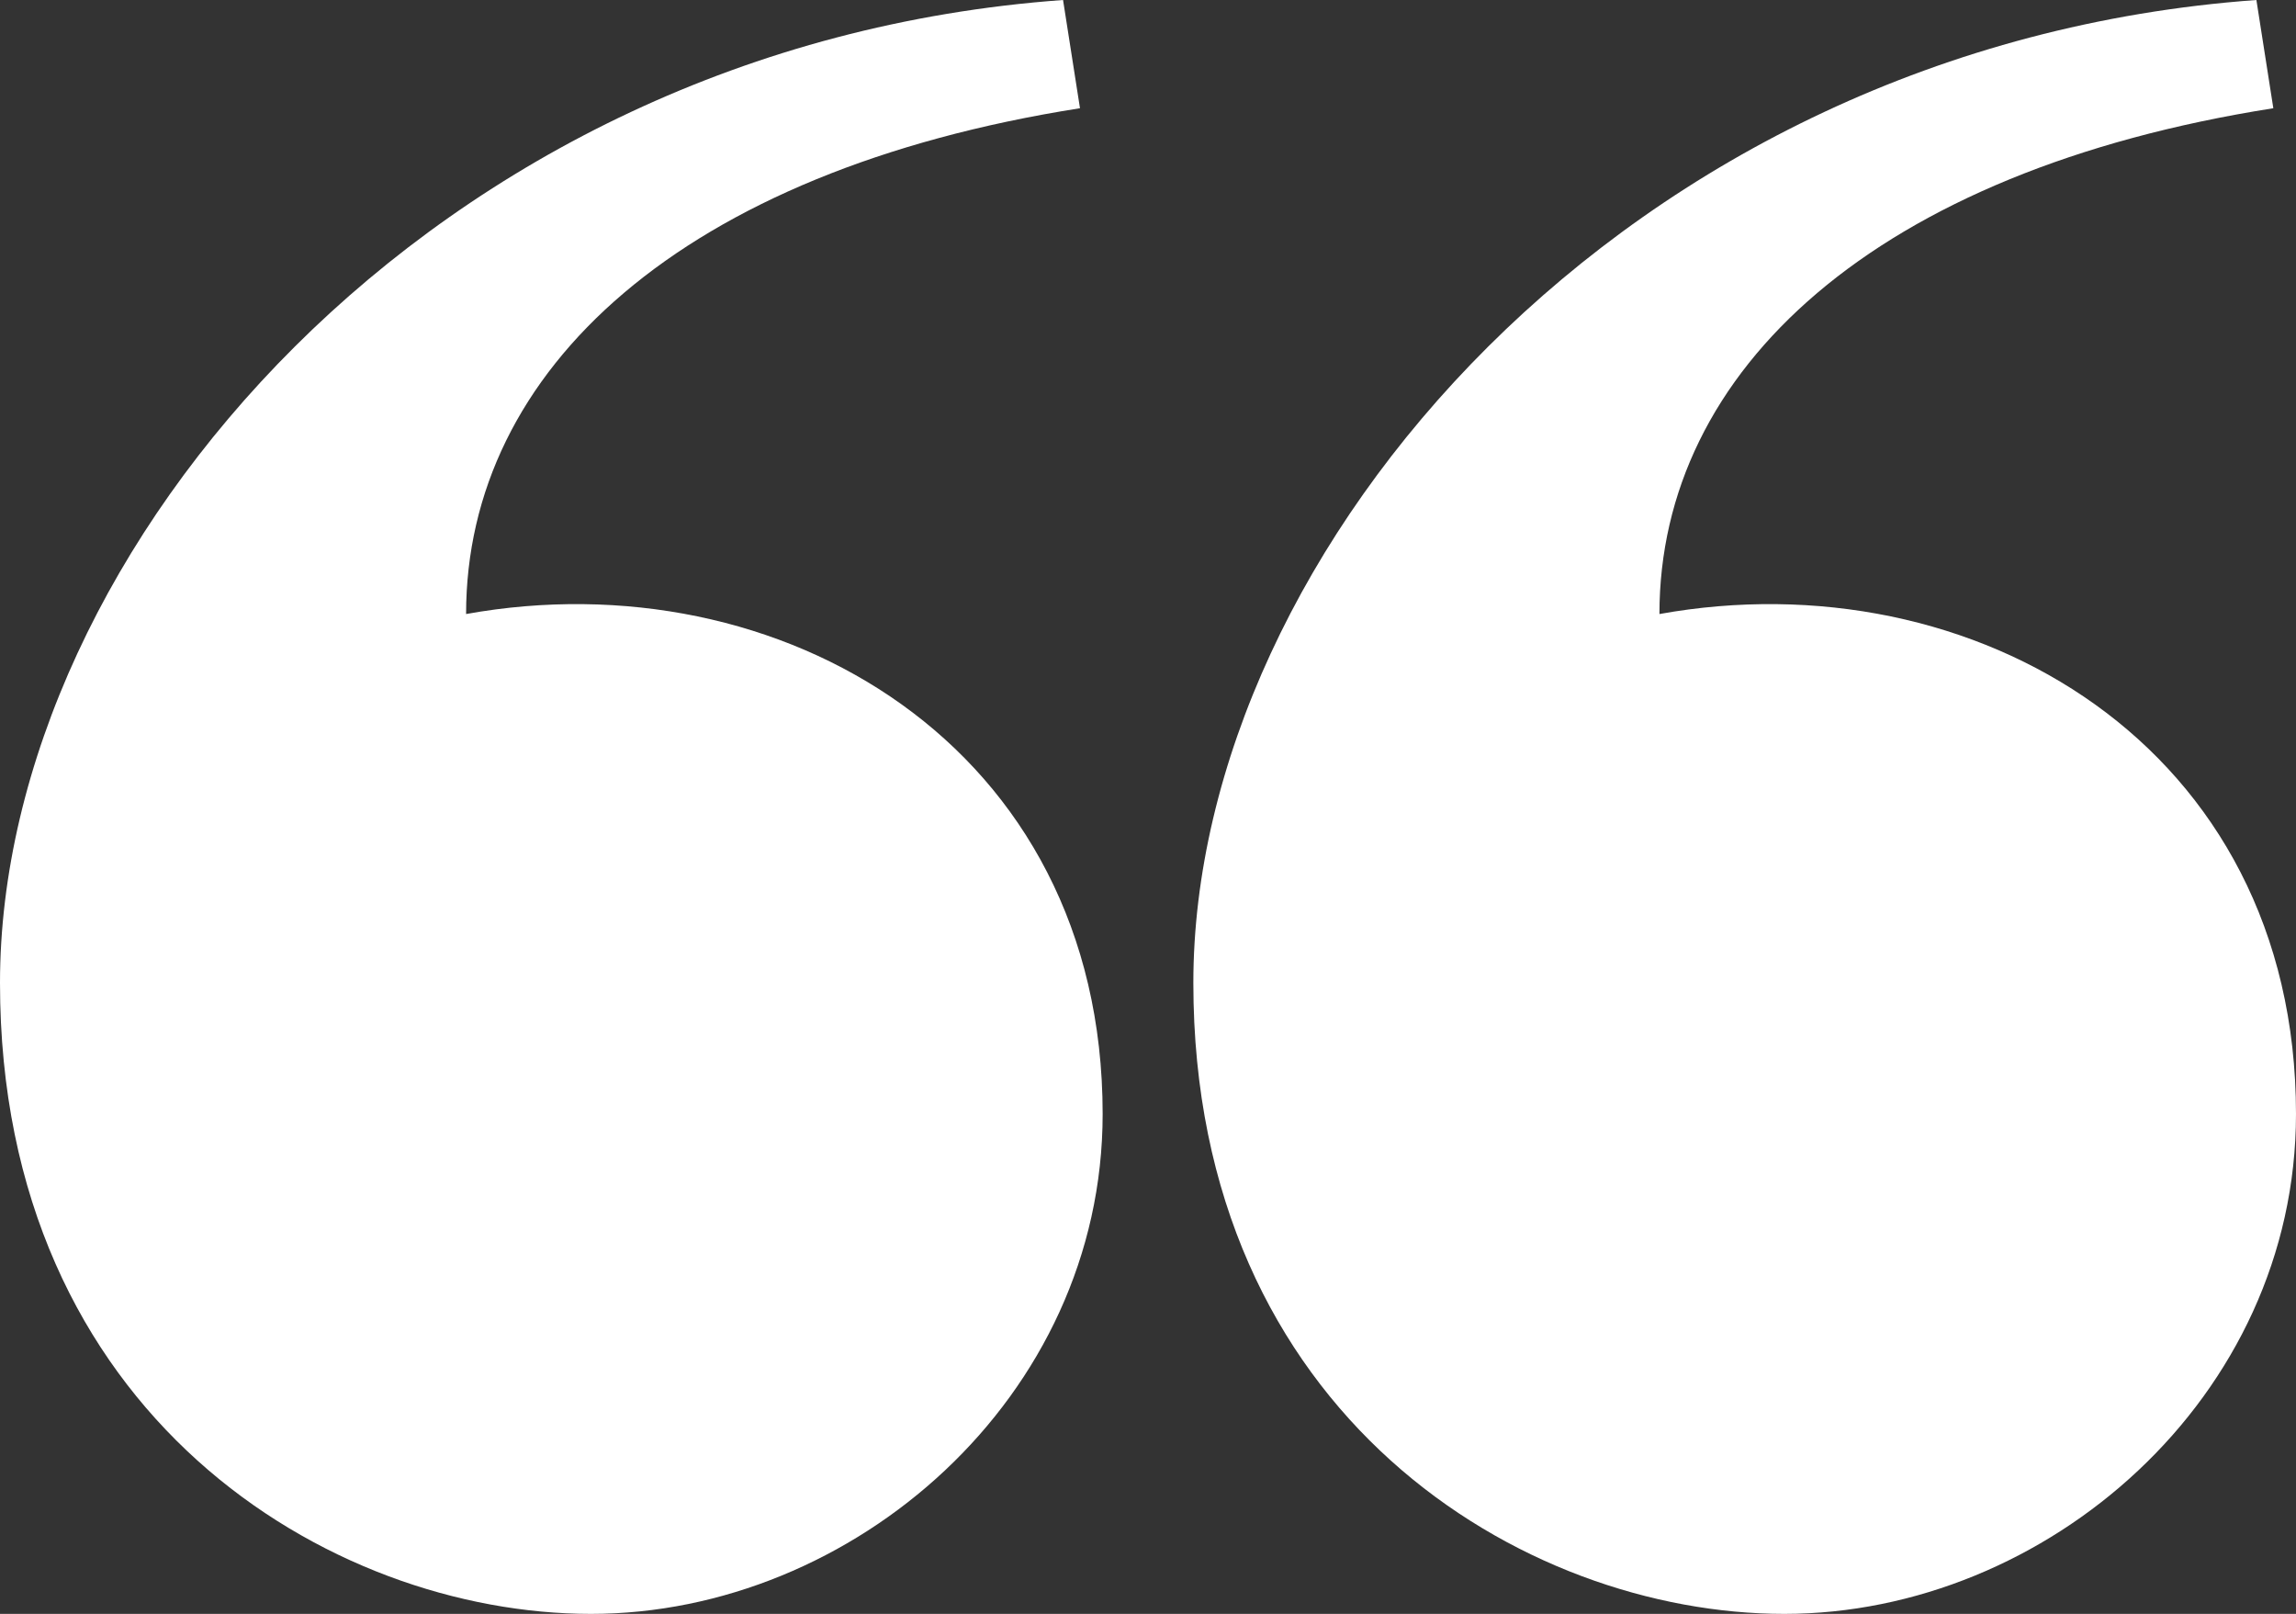 <?xml version="1.0" encoding="UTF-8"?>
<svg id="Layer_1" xmlns="http://www.w3.org/2000/svg" version="1.1" viewBox="0 0 800 562.2">
  <rect x="0" y="0" width="800" height="562.2" fill="#333333" stroke="none"/>
  <!-- Generator: Adobe Illustrator 29.8.2, SVG Export Plug-In . SVG Version: 2.1.1 Build 3)  -->
  <defs>
    <style>
      .st0 {
        fill: #fff;
      }
    </style>
  </defs>
  <path class="st0" d="M384.2,388c0,99-87.1,174.2-178.3,174.2S0,492.9,0,342.4,150.5,15.9,370.4,0l5.9,37.7c-138.6,21.8-213.9,91.1-213.9,176.2,109-19.7,221.8,45.6,221.8,174.2h0ZM800,388c0,99-87.1,174.2-178.3,174.2s-205.9-69.3-205.9-219.8S566.3,15.9,786.2,0l5.9,37.7c-138.6,21.8-213.9,91.1-213.9,176.2,109-19.7,221.8,45.6,221.8,174.2h0Z"/>
</svg>